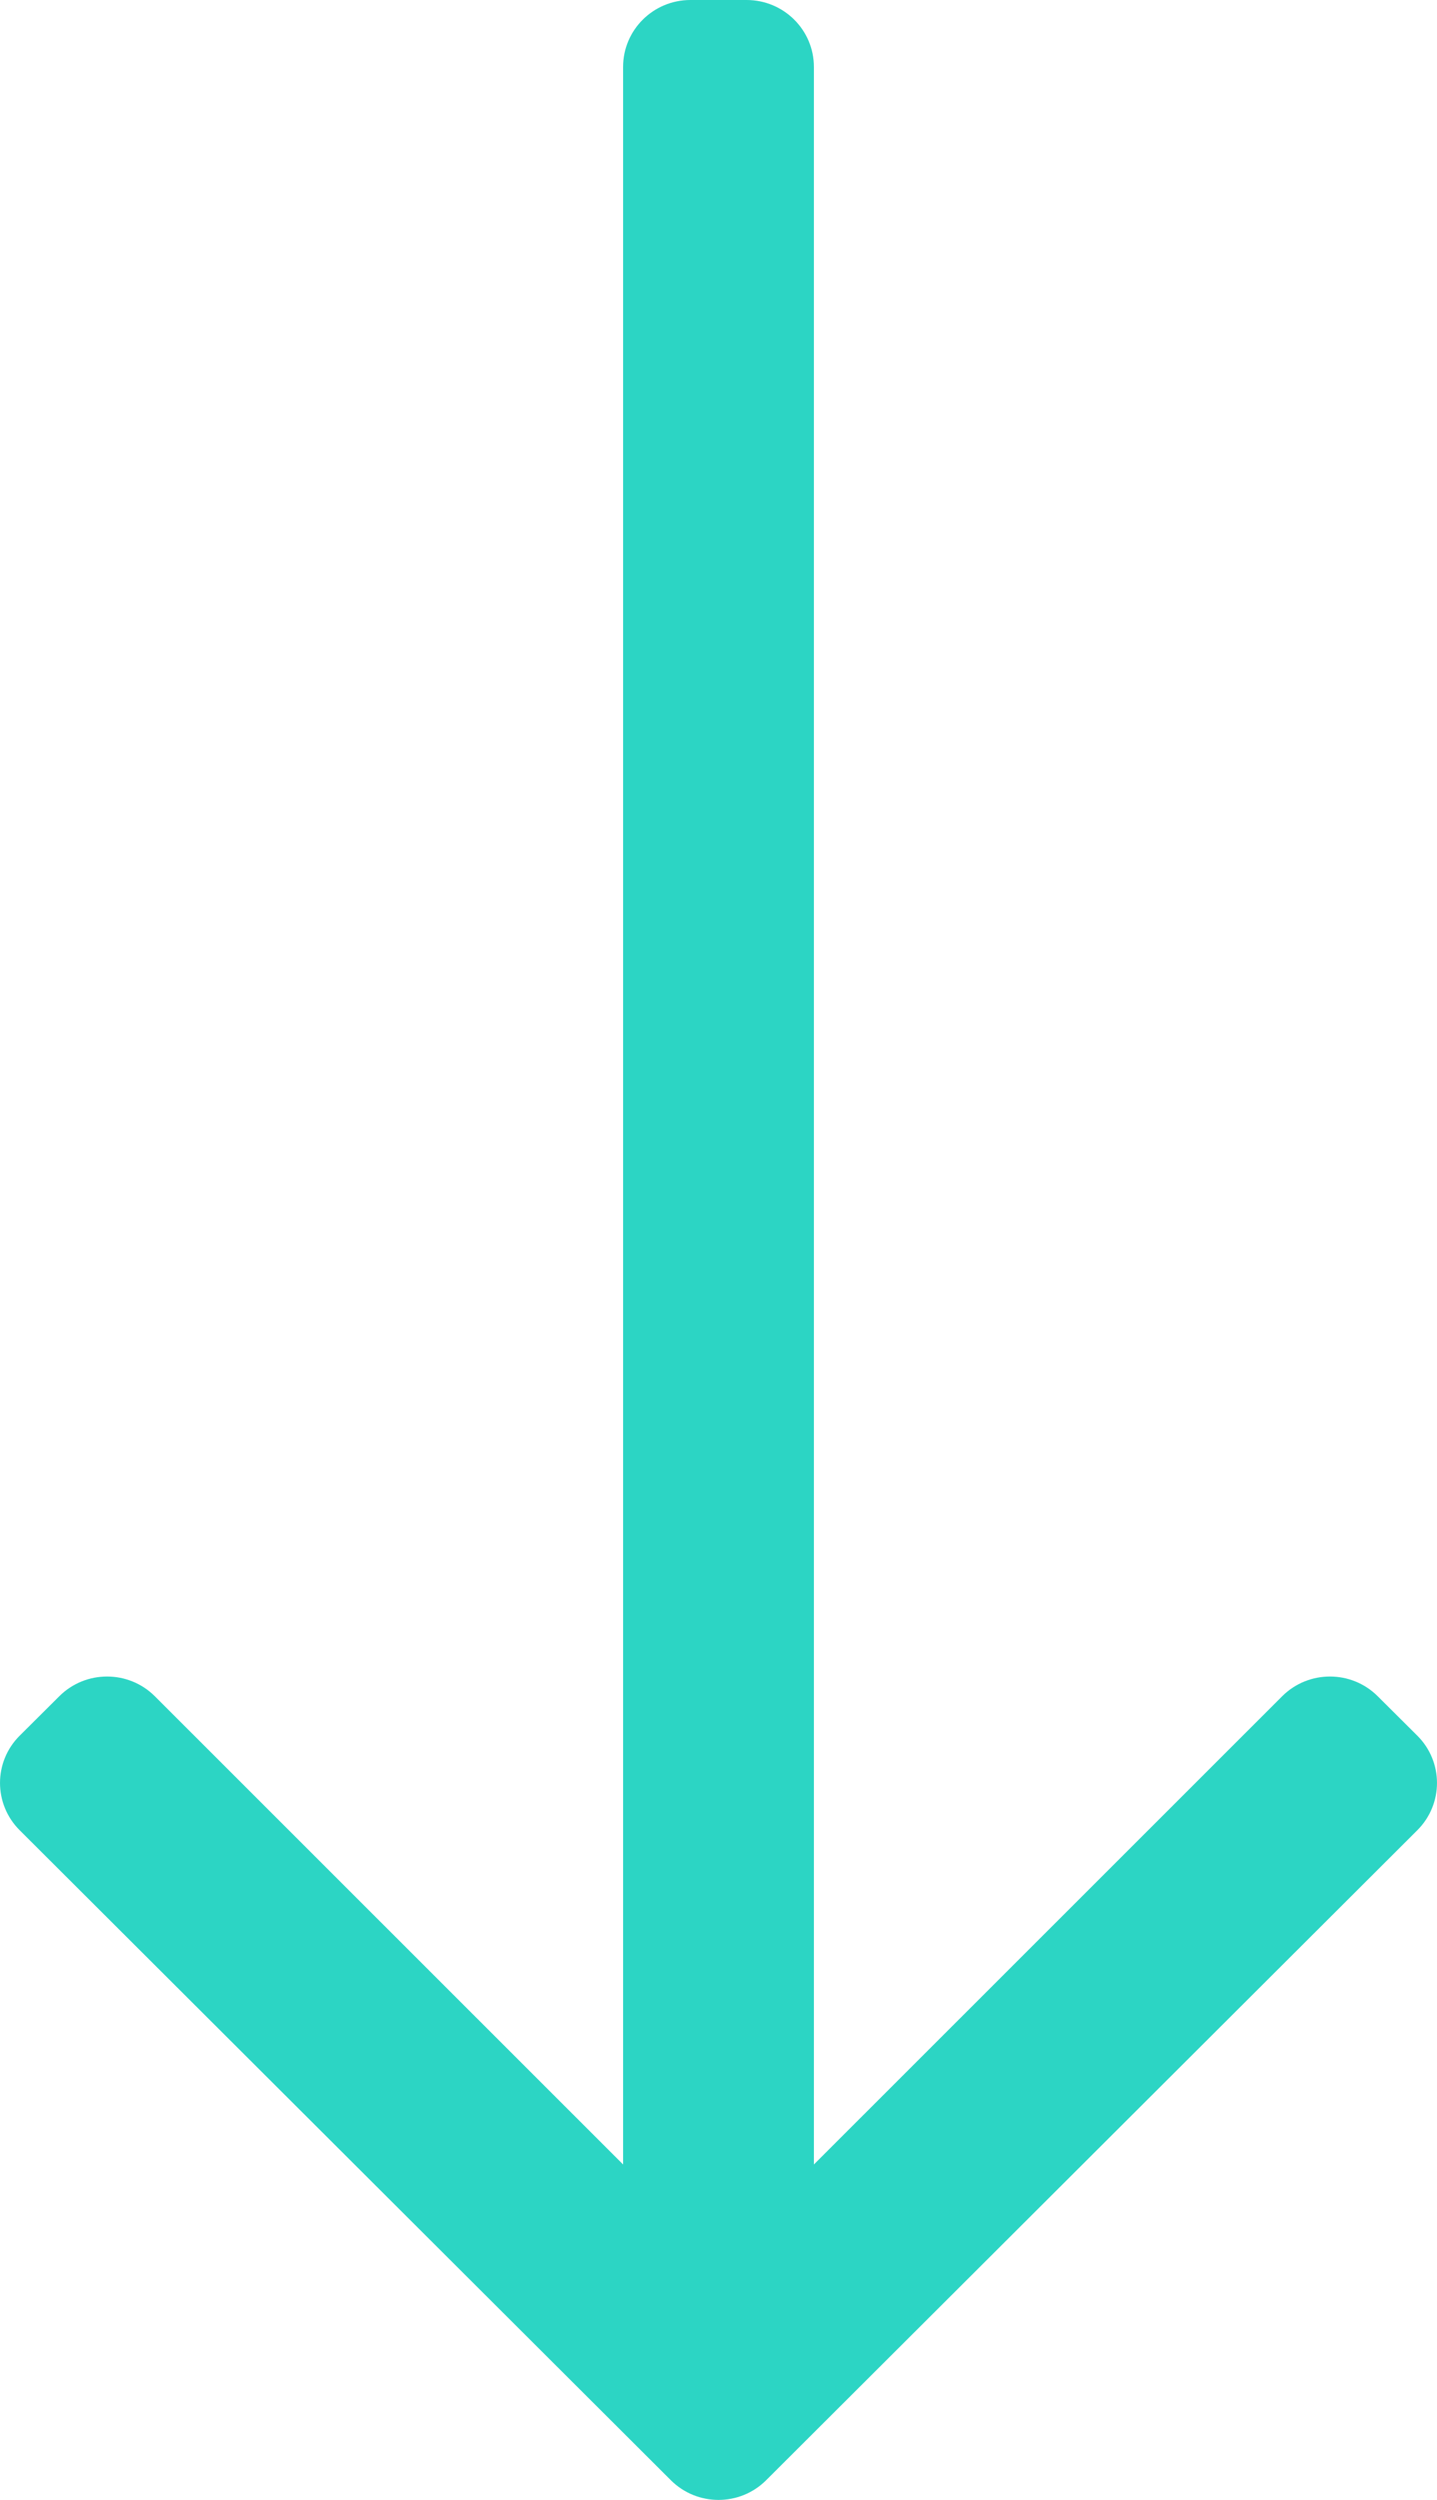<?xml version="1.0" encoding="UTF-8"?>
<svg width="23px" height="40px" viewBox="0 0 23 40" version="1.1" xmlns="http://www.w3.org/2000/svg" xmlns:xlink="http://www.w3.org/1999/xlink">
    <title>Path</title>
    <g id="Page-1" stroke="none" stroke-width="1" fill="none" fill-rule="evenodd">
        <g id="SSF-report-01" transform="translate(-709, -849)" fill="#2CD5C4" fill-rule="nonzero">
            <path d="M731.684,876.771 L731.049,876.139 C730.628,875.721 729.945,875.721 729.524,876.139 L722.027,883.633 L722.027,850.071 C722.027,849.48 721.545,849 720.949,849 L720.051,849 C719.455,849 718.973,849.48 718.973,850.071 L718.973,883.633 L711.476,876.139 C711.055,875.721 710.372,875.721 709.951,876.139 L709.316,876.771 C708.895,877.189 708.895,877.867 709.316,878.286 L719.738,888.686 C720.159,889.105 720.841,889.105 721.262,888.686 L731.684,878.286 C732.105,877.867 732.105,877.189 731.684,876.771 Z" id="Path"></path>
        </g>
    </g>
</svg>
